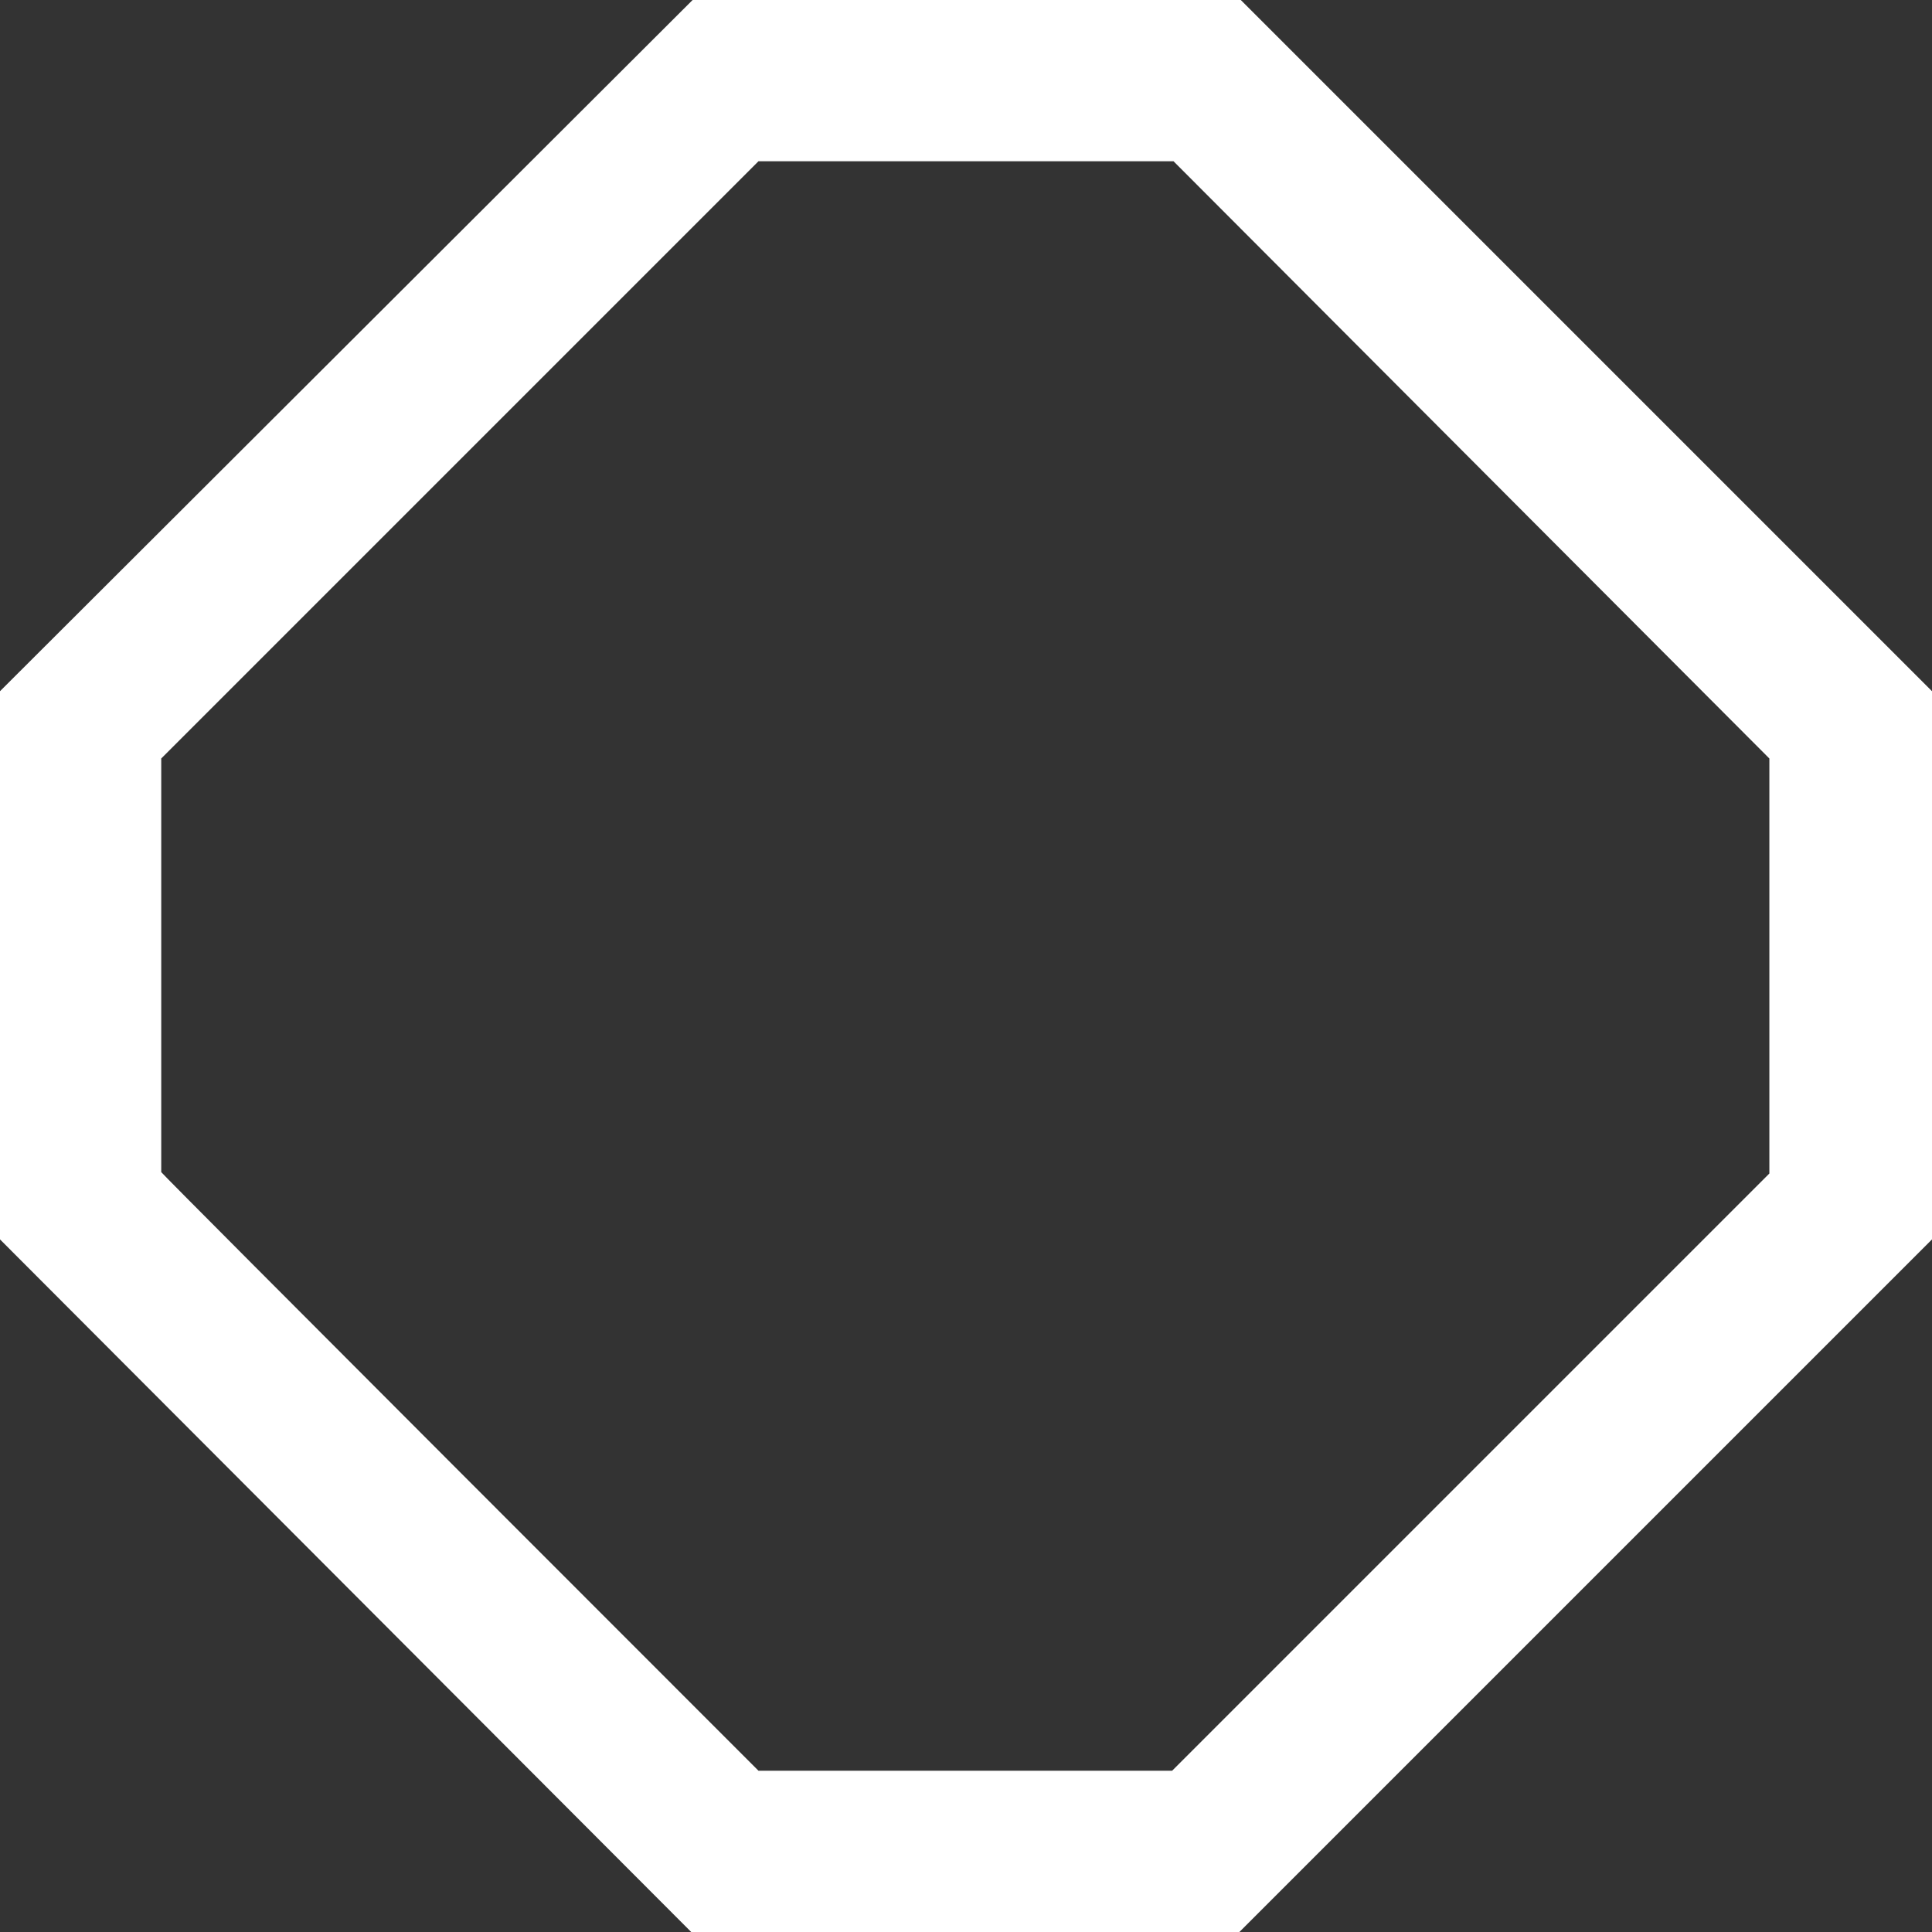 <?xml version="1.0" encoding="utf-8"?>
<!-- Generator: Adobe Illustrator 27.1.1, SVG Export Plug-In . SVG Version: 6.00 Build 0)  -->
<svg version="1.1" id="_レイヤー_2" xmlns="http://www.w3.org/2000/svg" xmlns:xlink="http://www.w3.org/1999/xlink" x="0px"
	 y="0px" viewBox="0 0 137.8 137.8" style="enable-background:new 0 0 137.8 137.8;" xml:space="preserve">
<rect x="0" y="0" width="137.8" height="137.8" fill="#333333" stroke="none"/>
<style type="text/css">
	.st0{fill:#FFFFFF;}
</style>
<g id="_レイヤー_7">
	<g>
		<g>
			<path class="st0" d="M88.4,137.8H49.3L0,88.4V49.3L49.4,0h39.1l49.3,49.3v39.1L88.4,137.8z M54.1,126.3h29.5l42.6-42.6V54.1
				L83.7,11.5H54.1L11.5,54.1v29.5C11.5,83.7,54.1,126.3,54.1,126.3z"/>
		</g>
	</g>
</g>
</svg>
